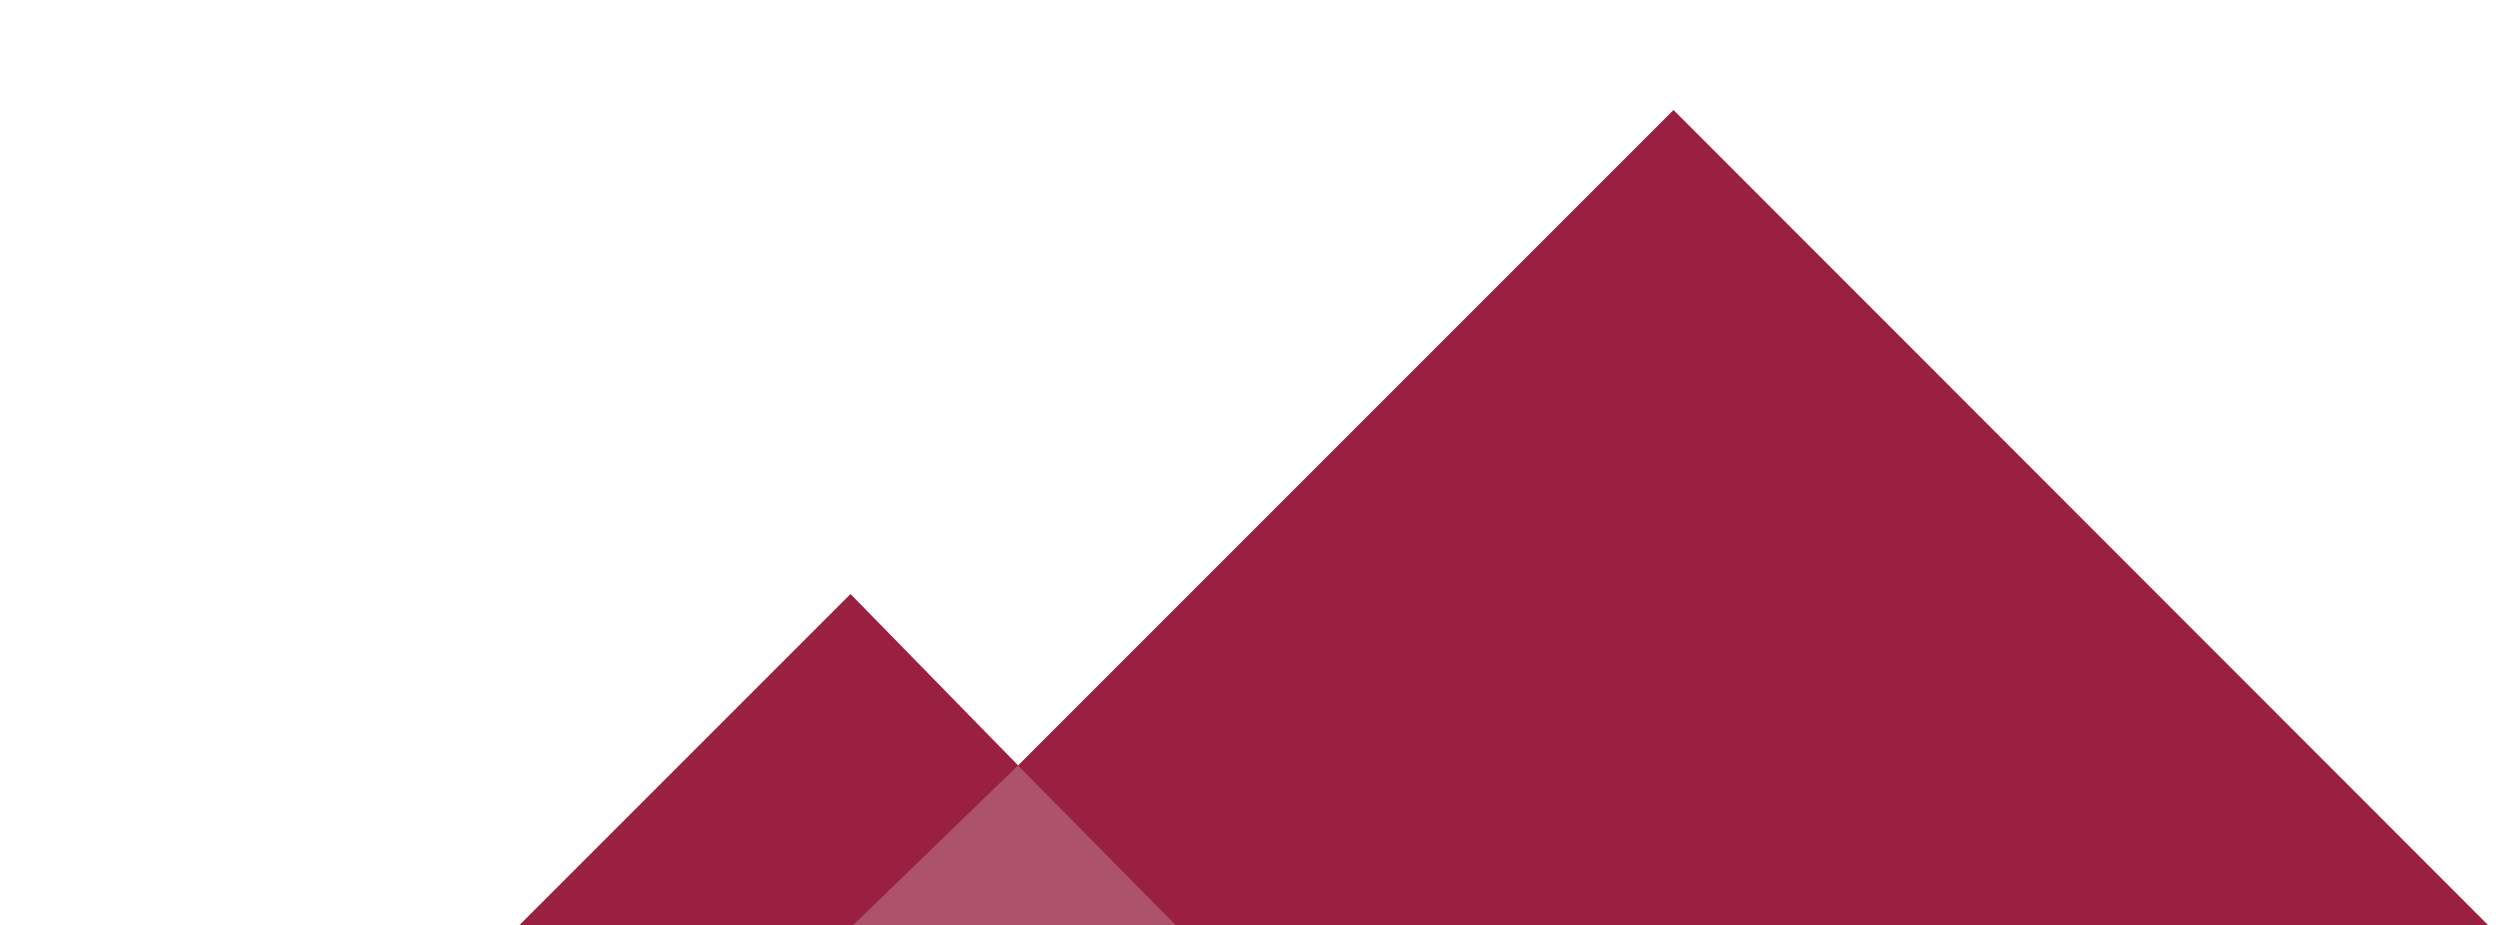 <svg xmlns="http://www.w3.org/2000/svg" viewBox="0 0 500 185"><style>.st0{fill:none}.st1{fill:#9b2142}.st2{fill:#600825}.st3{fill:#fff}.st4{fill:#280614}.st5,.st6{fill-rule:evenodd;clip-rule:evenodd;fill:#9b2142}.st6{fill:#fff}.st7{fill:#992041}.st8{fill:#ad526b}</style><g id="Layer_1"><path class="st0" d="M-750 -482H1250V185.9H-750z"/><path class="st7" d="M334.7 22L170.1 186.6 499.2 186.6z"/><path class="st7" d="M170.1 118.8L102.3 186.6 236.4 186.6z"/><path class="st8" d="M203.6 153.1L169 186.6 236.7 186.6z"/></g></svg>